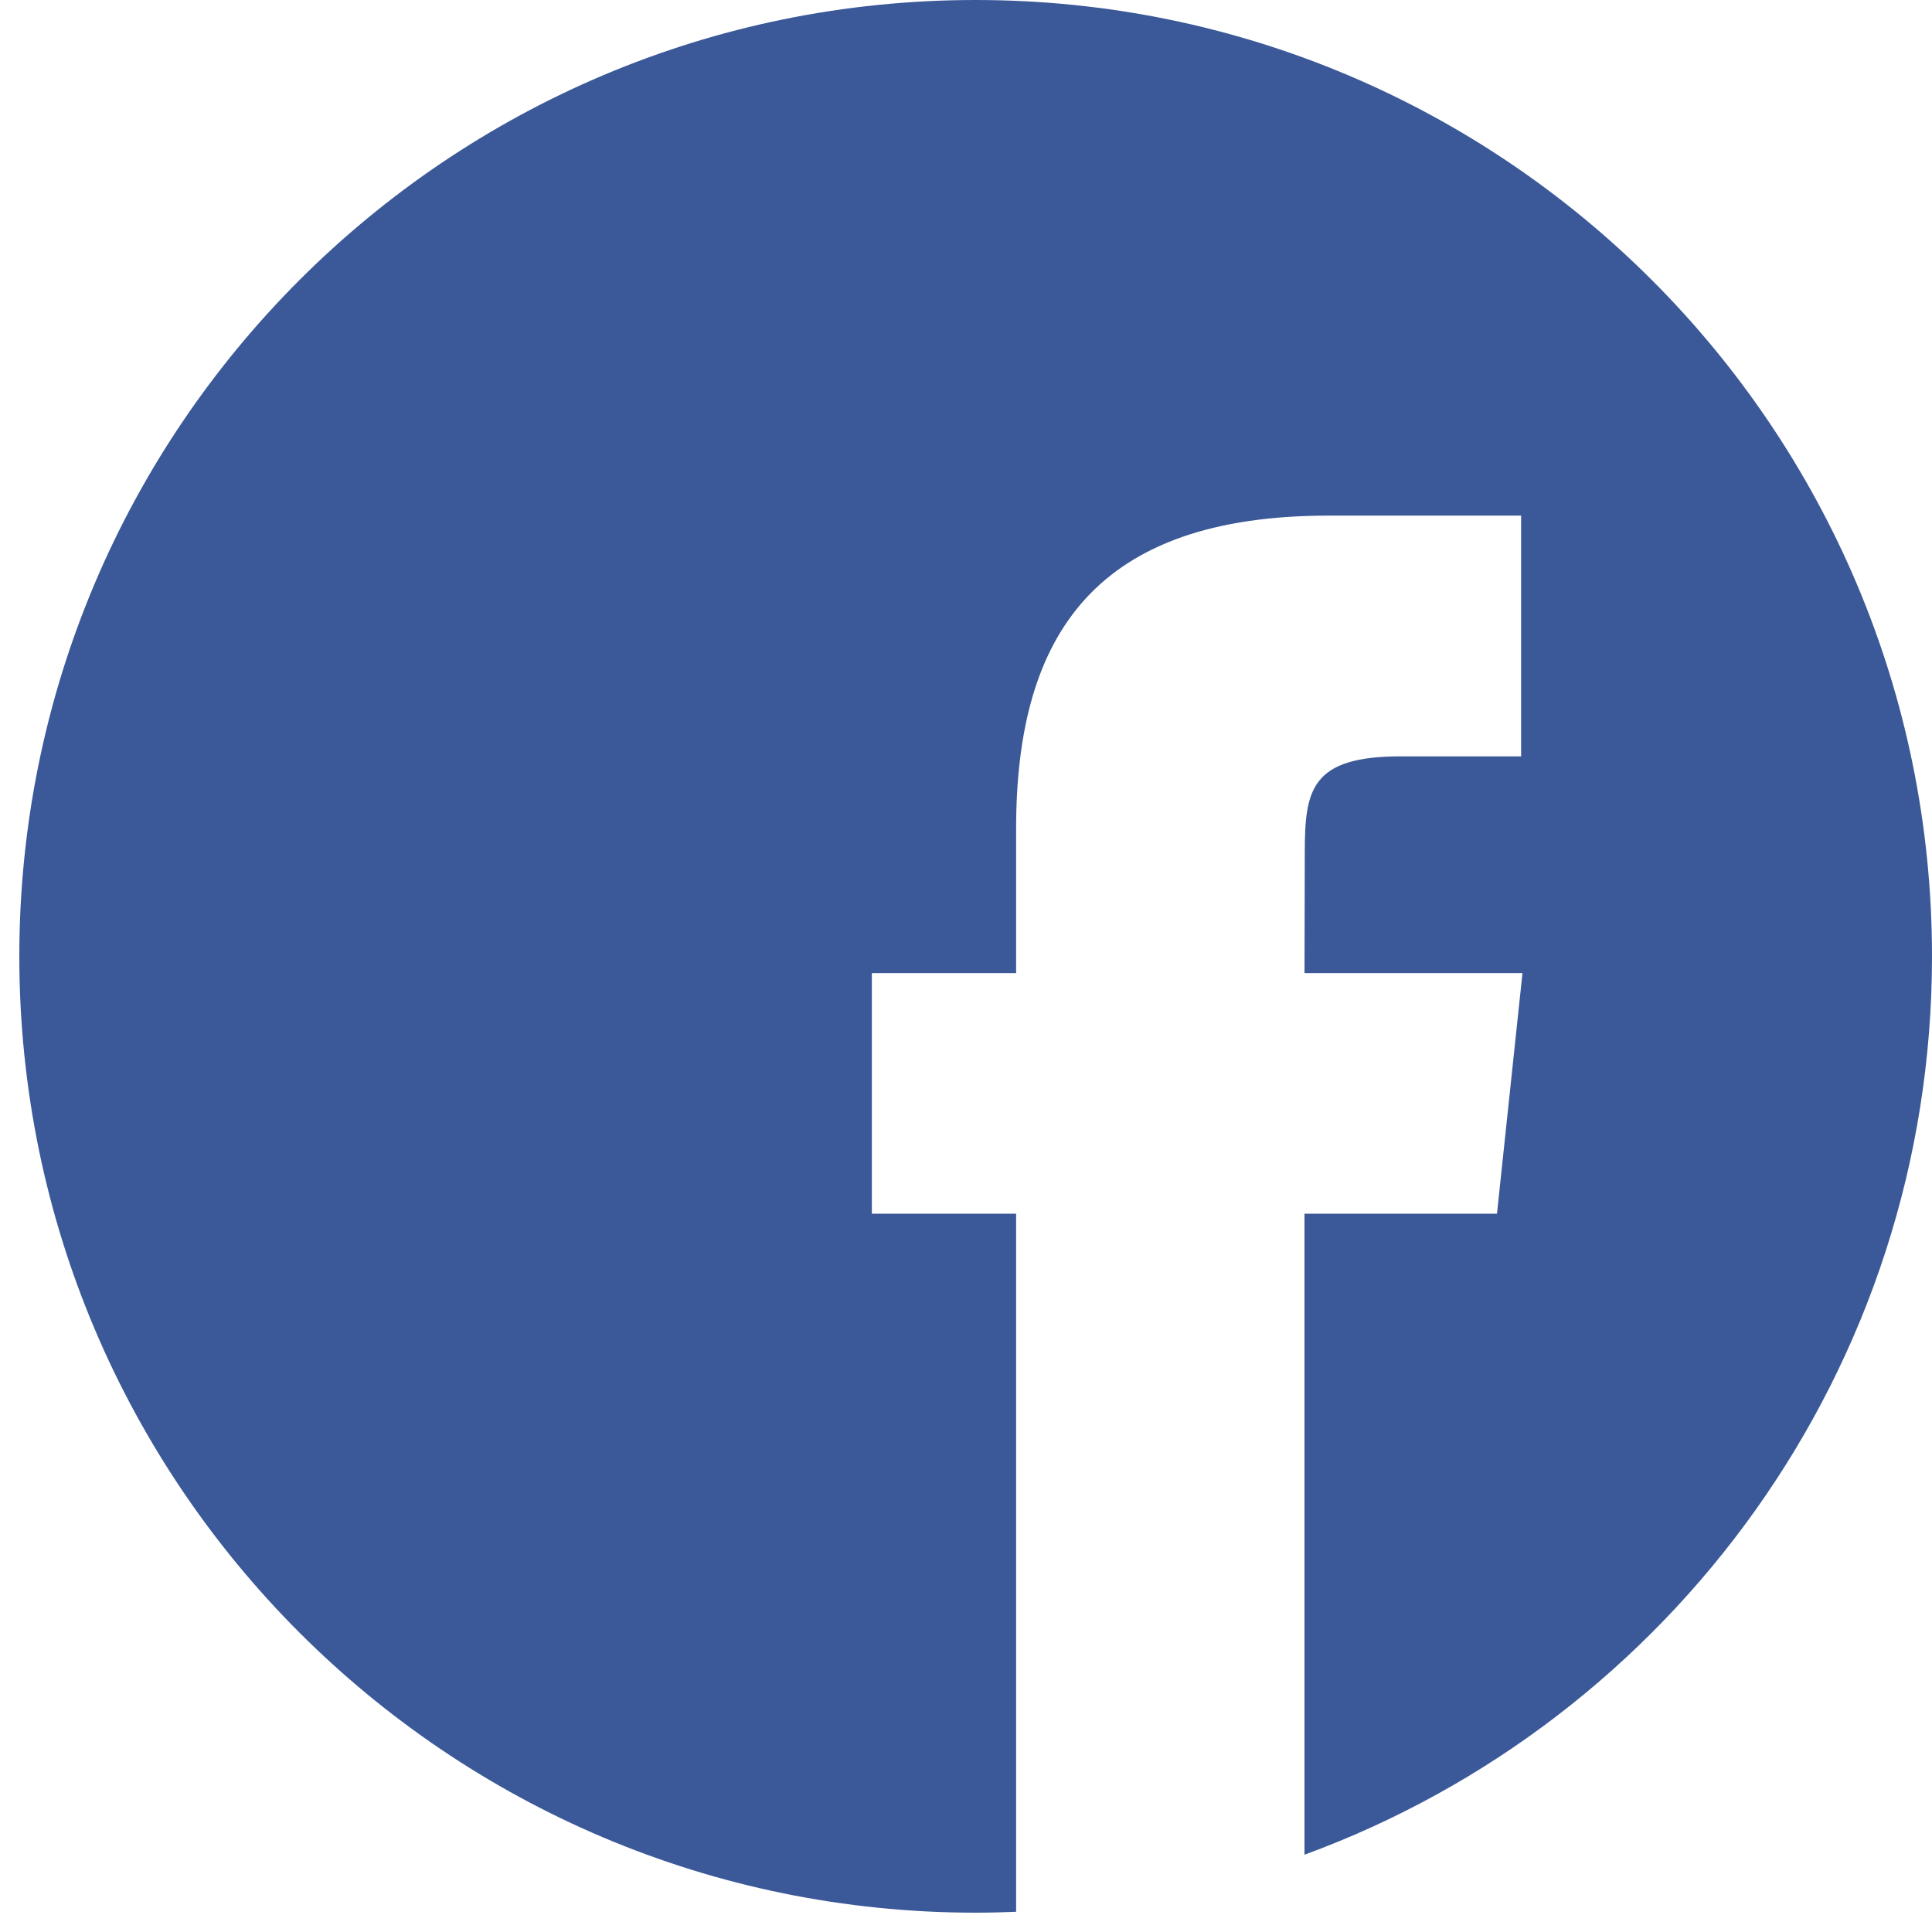 <?xml version="1.0" encoding="utf-8"?>
<!-- Generator: Adobe Illustrator 16.0.0, SVG Export Plug-In . SVG Version: 6.00 Build 0)  -->
<!DOCTYPE svg PUBLIC "-//W3C//DTD SVG 1.1//EN" "http://www.w3.org/Graphics/SVG/1.1/DTD/svg11.dtd">
<svg version="1.1" id="Ebene_1" xmlns="http://www.w3.org/2000/svg" xmlns:xlink="http://www.w3.org/1999/xlink" x="0px" y="0px"
	 width="150px" height="150px" viewBox="0 0 150 150" enable-background="new 0 0 150 150" xml:space="preserve">
<g id="Instagram" display="none">
	<circle display="inline" fill="#29587F" cx="75" cy="75" r="75"/>
	<title  id="title2997">Instagram icon</title>
	<g id="g6" transform="matrix(0.019,0,0,-0.019,-8.092,88.053)" display="inline">
		<path id="path10" fill="#FFFFFF" d="M3124.47,2218.956l-3.038-515.329l-48.691-3.043c-27.396-2.029-55.806,2.029-63.908,9.128
			c-12.153,10.143-14.205,91.285-14.205,507.214c0,563.051,10.154,509.269-91.304,477.827l-55.78-18.257l-5.09-485.967
			l-5.09-486.903l-53.754-3.043c-31.448-2.029-60.87,2.029-68.972,9.128c-12.179,10.143-14.205,83.197-14.205,441.261
			c0,395.67-1.013,430.156-17.243,430.156c-9.141,0-60.87-44.628-115.637-99.399c-87.253-88.294-104.47-112.636-149.11-205.949
			c-85.228-174.507-86.267-178.564-90.292-579.254l-5.09-353.045h680.68c374.358,0,680.706,4.057,680.706,8.114
			c0,13.186,120.727,108.553,193.749,152.167c88.266,53.782,190.763,96.382,299.284,124.781
			c132.906,34.511,344.937,33.497,481.841-3.043c162.354-43.614,321.591-125.796,442.292-228.263l62.947-53.757h675.59h676.681
			l-4.051,358.116c-4.051,333.748-6.077,362.147-27.371,433.146c-42.64,144.079-94.369,227.249-218.133,351.017
			c-123.765,122.753-205.928,174.507-351.039,219.135l-76.087,23.328l-1214.275,3.043l-1215.315,3.043l-2.025-515.354
			l-3.039-515.329l-48.716-3.043c-27.371-2.029-55.78,2.029-63.882,9.128c-12.179,10.143-14.205,92.299-14.205,517.357v506.226
			h-76.087h-76.087L3124.47,2218.956z M6037.979,2342.723c17.295-9.128,39.576-33.471,50.742-55.811
			c18.282-36.514,20.307-59.842,20.307-281.006c0-348.962,11.167-337.779-333.796-337.779c-261.656,0-293.129,7.074-326.577,73.054
			c-19.32,37.528-20.359,55.785-17.243,293.151l3.013,254.635l37.498,34.485l38.641,34.485h248.464
			C5962.931,2357.937,6013.621,2354.894,6037.979,2342.723z"/>
		<path id="path12" fill="#FFFFFF" d="M4298.209,1437.835c-357.089-49.699-647.233-335.802-705.038-695.947
			c-17.243-104.47-8.102-273.88,20.281-372.29c39.55-138.981,93.33-226.261,213.043-344.905
			c118.675-119.736,195.801-169.462,316.501-208.004c474.777-150.164,961.734,113.599,1084.408,588.382
			c27.423,105.536,29.396,304.36,5.09,400.742c-44.562,173.467-99.406,267.82-234.337,400.716
			c-130.776,130.867-243.375,189.695-418.92,224.18C4509.228,1443.921,4369.232,1447.978,4298.209,1437.835z M4521.38,1186.244
			c79.151-16.254,237.454-91.311,283.989-134.924c82.268-76.096,149.162-185.69,183.647-302.279
			c25.345-83.222,22.333-221.164-5.09-308.443c-76.97-244.518-310.372-418.921-558.889-418.921
			c-91.305,0-161.314,18.205-263.786,66.942c-197.8,93.261-327.693,301.265-327.693,524.457
			c-0.987,272.839,196.839,513.3,470.752,572.154C4389.514,1204.501,4435.166,1204.501,4521.38,1186.244z"/>
		<path id="path14" fill="#FFFFFF" d="M2327.14,220.474l3.038-1022.595l23.319-76.044c44.639-145.119,96.368-227.301,219.12-351.094
			c125.79-124.729,209.979-176.431,357.089-219.083l80.138-23.302h1405.065h1404.987l80.138,23.302
			c161.315,46.709,273.913,116.615,394.666,245.506c84.189,89.256,153.161,208.992,191.698,334.762l23.372,76.148l3.012,1017.498
			l3.064,1016.457h-624.952c-543.724,0-623.913-2.029-623.913-15.214c0-8.114,16.308-40.571,36.563-71.025
			c191.75-301.291,211.07-687.781,50.69-1008.395c-164.327-326.648-466.598-536.68-834.828-579.28
			c-296.272-34.485-639.157,93.365-852.2,318.586c-85.202,89.256-132.88,160.307-195.775,293.151
			c-74.036,153.233-95.355,252.632-95.355,433.224c0,118.67,4.051,164.338,22.333,237.366
			c26.358,106.525,75.074,222.152,126.803,303.32c20.281,32.483,37.55,64.939,37.55,73.054c0,13.186-79.151,15.214-618.85,15.214
			h-619.836L2327.14,220.474z"/>
	</g>
</g>
<g id="Pinterest_1_" display="none">
	<circle display="inline" fill="#CA3737" cx="75" cy="75" r="75"/>
	<path display="inline" fill="#FFFFFF" d="M75.194,26.273c-25.725,0-46.382,20.658-46.382,46.382
		c0,19.097,11.303,35.078,27.673,42.484c0-3.119,0-7.016,0.779-10.523c0.78-3.897,5.846-25.334,5.846-25.334
		s-1.559-3.118-1.559-7.406c0-7.015,3.898-12.083,8.965-12.083c4.287,0,6.236,3.118,6.236,7.016c0,4.288-2.729,10.524-3.898,16.37
		c-1.169,5.066,2.729,8.965,7.406,8.965c8.965,0,14.811-11.303,14.811-24.555c0-10.133-7.014-17.539-19.098-17.539
		c-14.032,0-22.605,10.523-22.605,22.216c0,3.898,1.169,7.016,3.118,8.965c0.779,1.168,1.169,1.559,0.779,2.729
		c-0.389,0.777-0.779,2.729-0.779,3.896c-0.39,1.17-1.169,1.56-2.339,1.17c-6.625-2.729-9.354-9.744-9.354-17.54
		c0-13.252,10.913-28.842,33.129-28.842c17.539,0,29.231,12.862,29.231,26.503c0,18.32-10.135,31.571-24.944,31.571
		c-5.065,0-9.743-2.729-11.303-5.847c0,0-2.728,10.523-3.118,12.861c-1.169,3.509-2.728,7.018-4.677,9.744
		c4.288,1.17,8.575,1.949,13.251,1.949c25.725,0,46.382-20.656,46.382-46.382C121.574,46.931,100.918,26.273,75.194,26.273z"/>
</g>
<g id="Twitter" display="none">
	<circle display="inline" fill="#41ABE1" cx="75" cy="75" r="75"/>
	<g id="Livello_x0020_1" display="inline">
		<path fill="#FFFFFF" d="M124.996,48.055c-3.539,1.562-7.337,2.623-11.32,3.096c4.07-2.437,7.193-6.306,8.655-10.905
			c-3.812,2.265-8.024,3.898-12.511,4.787c-3.598-3.826-8.713-6.219-14.387-6.219c-10.875,0-19.703,8.827-19.703,19.703
			c0,1.548,0.172,3.053,0.516,4.486c-16.378-0.817-30.894-8.67-40.609-20.592c-1.691,2.909-2.666,6.291-2.666,9.902
			c0,6.835,3.482,12.867,8.77,16.393c-3.224-0.101-6.262-0.989-8.927-2.464c0,0.085,0,0.157,0,0.243
			c0,9.542,6.792,17.512,15.805,19.316c-1.647,0.444-3.396,0.688-5.187,0.688c-1.275,0-2.508-0.13-3.711-0.358
			c2.507,7.823,9.787,13.527,18.399,13.686c-6.749,5.287-15.232,8.438-24.475,8.438c-1.591,0-3.153-0.101-4.7-0.271
			c8.712,5.588,19.073,8.854,30.207,8.854c36.241,0,56.057-30.021,56.057-56.057c0-0.86-0.014-1.706-0.057-2.551
			c3.854-2.779,7.193-6.248,9.83-10.202L124.996,48.055z"/>
	</g>
</g>
<g id="Google__x2B_" display="none">
	<g display="inline">
		<circle fill="#CA3737" cx="76" cy="75" r="75"/>
		<path display="none" fill="#DC4A38" d="M123.348,24.667H28.652c-1.742,0-3.152,1.431-3.152,3.196v93.784
			c0,1.77,1.41,3.201,3.152,3.201h94.696c1.742,0,3.152-1.433,3.152-3.201V27.864C126.5,26.098,125.088,24.667,123.348,24.667z"/>
		<g>
			<path fill="#FFFFFF" d="M81.68,80.546l-4.437-3.494c-1.349-1.138-3.196-2.637-3.196-5.383c0-2.757,1.848-4.509,3.449-6.132
				c5.166-4.126,10.328-8.516,10.328-17.768c0-9.516-5.901-14.52-8.729-16.895h7.623l8.004-5.101H70.478
				c-6.653,0-16.24,1.597-23.262,7.476c-5.289,4.631-7.87,11.017-7.87,16.765c0,9.758,7.383,19.648,20.425,19.648
				c1.23,0,2.578-0.122,3.933-0.25c-0.609,1.503-1.224,2.755-1.224,4.88c0,3.875,1.963,6.251,3.692,8.501
				c-5.541,0.389-15.883,1.012-23.509,5.768c-7.263,4.381-9.473,10.756-9.473,15.258c0,9.266,8.608,17.896,26.456,17.896
				c21.165,0,32.366-11.881,32.366-23.644C92.016,89.428,87.093,85.174,81.68,80.546z M65.558,66.158
				c-10.587,0-15.382-13.887-15.382-22.267c0-3.262,0.608-6.629,2.702-9.261c1.973-2.503,5.411-4.13,8.622-4.13
				C71.706,30.5,77,44.511,77,53.521c0,2.256-0.244,6.251-3.073,9.139C71.945,64.665,68.635,66.158,65.558,66.158z M65.68,116.471
				c-13.165,0-21.656-6.39-21.656-15.273c0-8.883,7.873-11.887,10.582-12.883c5.166-1.765,11.812-2.01,12.921-2.01
				c1.23,0,1.847,0,2.826,0.125c9.359,6.758,13.42,10.127,13.42,16.523C83.773,110.7,77.496,116.471,65.68,116.471z"/>
			<polygon fill="#FFFFFF" points="112.756,65.967 112.756,53.456 106.665,53.456 106.665,65.967 94.355,65.967 94.355,72.214 
				106.665,72.214 106.665,84.801 112.756,84.801 112.756,72.214 125.128,72.214 125.128,65.967 			"/>
		</g>
	</g>
	<ellipse display="inline" fill="#FFFFFF" cx="75.143" cy="75.348" rx="74.857" ry="74.652"/>
</g>
<g id="Facebook">
	<title  id="title4481">Facebook Home</title>
	<g id="layer9" transform="translate(-194.969,-276.562)" display="none">
		<g id="g4469" display="inline">
			<circle display="none" fill="#CA3737" cx="269.969" cy="351.562" r="75"/>
			<path id="path3857-4" fill="#FFFFFF" d="M298.121,316.601c-17.948,0-24.26,9.07-24.26,24.309v11.213H262.66v18.678h11.201v54.198
				c7.837-0.327,15.363-1.858,22.39-4.431V370.8h14.944l1.977-18.678h-16.921l0.021-9.353c0-4.873,0.468-7.479,7.457-7.479h9.338
				V316.6L298.121,316.601L298.121,316.601z"/>
		</g>
	</g>
	<path id="path3857" fill="#3B5998" d="M75.75,0C34.742,0,1.5,33.241,1.5,74.25s33.242,74.25,74.25,74.25
		c1.055,0,2.1-0.025,3.141-0.07V94.23H67.69V75.553h11.201V64.341c0-15.239,6.312-24.309,24.26-24.309h14.947v18.691h-9.34
		c-6.988,0-7.455,2.606-7.455,7.479l-0.021,9.351h16.922l-1.979,18.68h-14.945v49.767C129.71,133.59,150,106.287,150,74.25
		C150,33.241,116.759,0,75.75,0z"/>
</g>
</svg>
